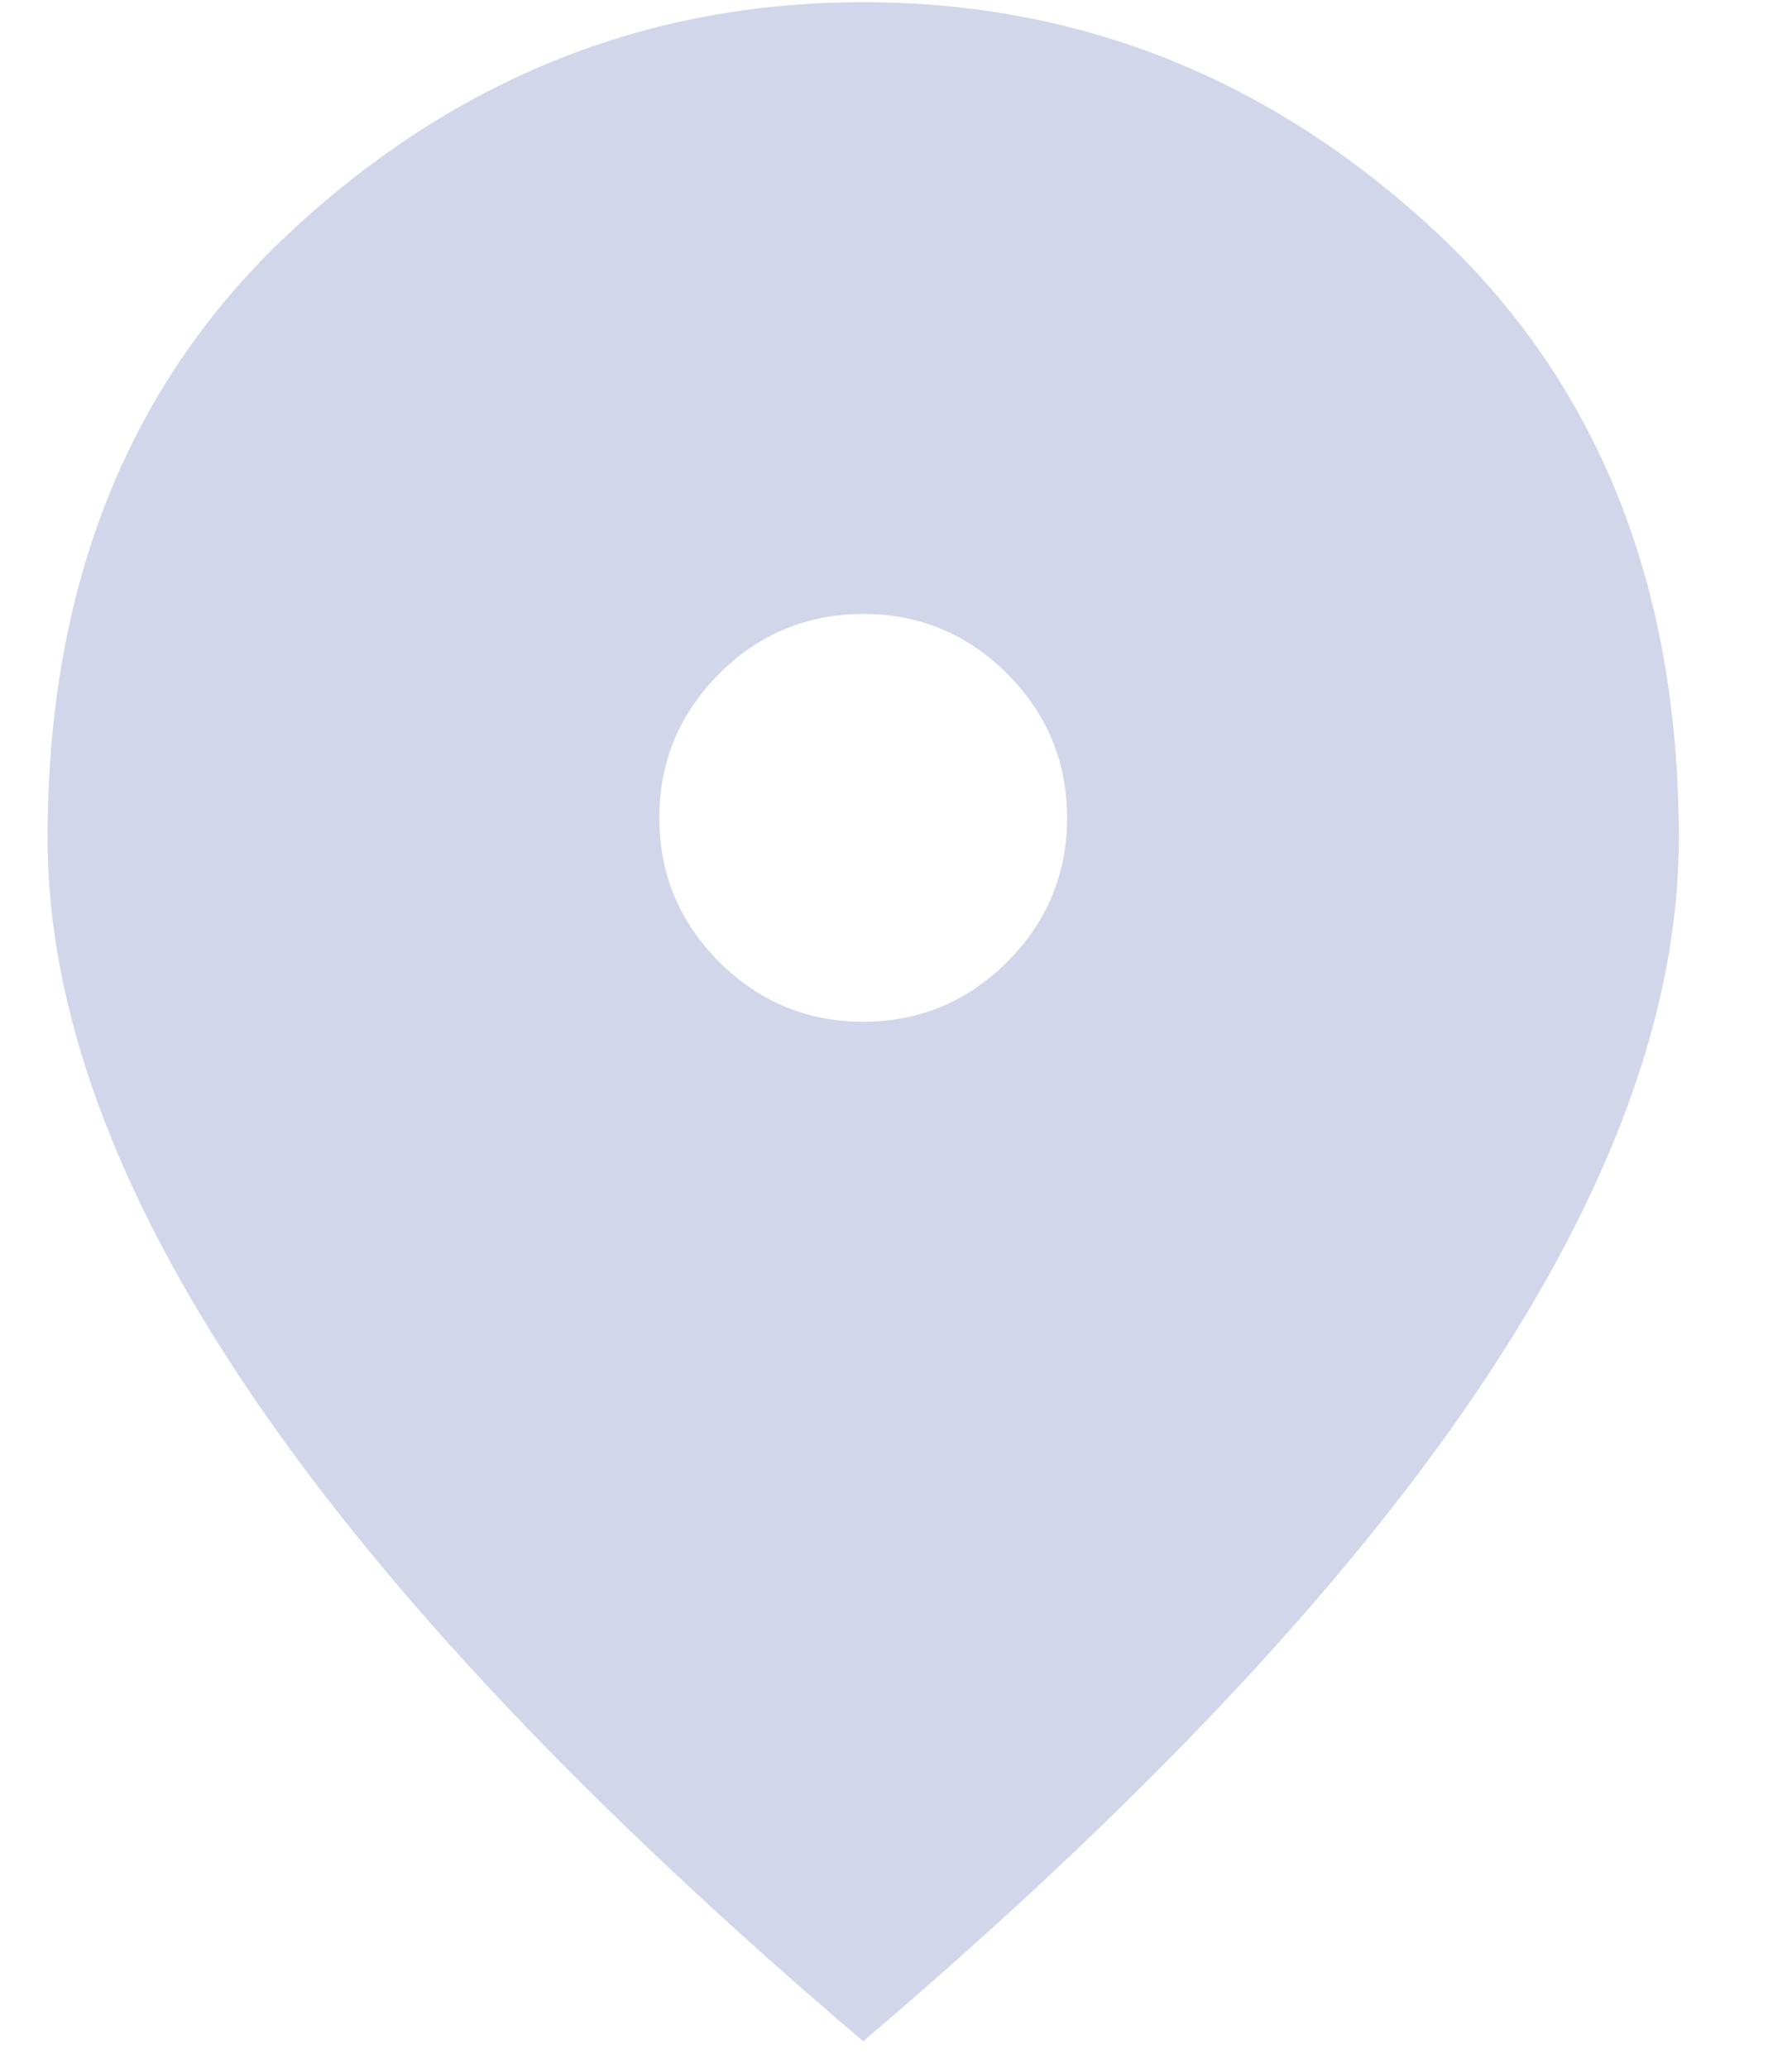 <?xml version="1.0" encoding="UTF-8"?> <svg xmlns="http://www.w3.org/2000/svg" width="13" height="15" viewBox="0 0 13 15" fill="none"><path d="M6.262 7.412C6.669 7.412 7.017 7.267 7.307 6.978C7.596 6.688 7.741 6.34 7.741 5.933C7.741 5.526 7.596 5.178 7.307 4.888C7.017 4.598 6.669 4.454 6.262 4.454C5.855 4.454 5.507 4.598 5.217 4.888C4.928 5.178 4.783 5.526 4.783 5.933C4.783 6.34 4.928 6.688 5.217 6.978C5.507 7.267 5.855 7.412 6.262 7.412ZM6.262 14.808C4.277 13.119 2.795 11.551 1.815 10.102C0.835 8.654 0.345 7.313 0.345 6.081C0.345 4.232 0.94 2.759 2.129 1.662C3.319 0.564 4.696 0.016 6.262 0.016C7.827 0.016 9.205 0.564 10.395 1.662C11.584 2.759 12.179 4.232 12.179 6.081C12.179 7.313 11.689 8.654 10.709 10.102C9.729 11.551 8.247 13.119 6.262 14.808Z" fill="#D1D6EB"></path></svg> 